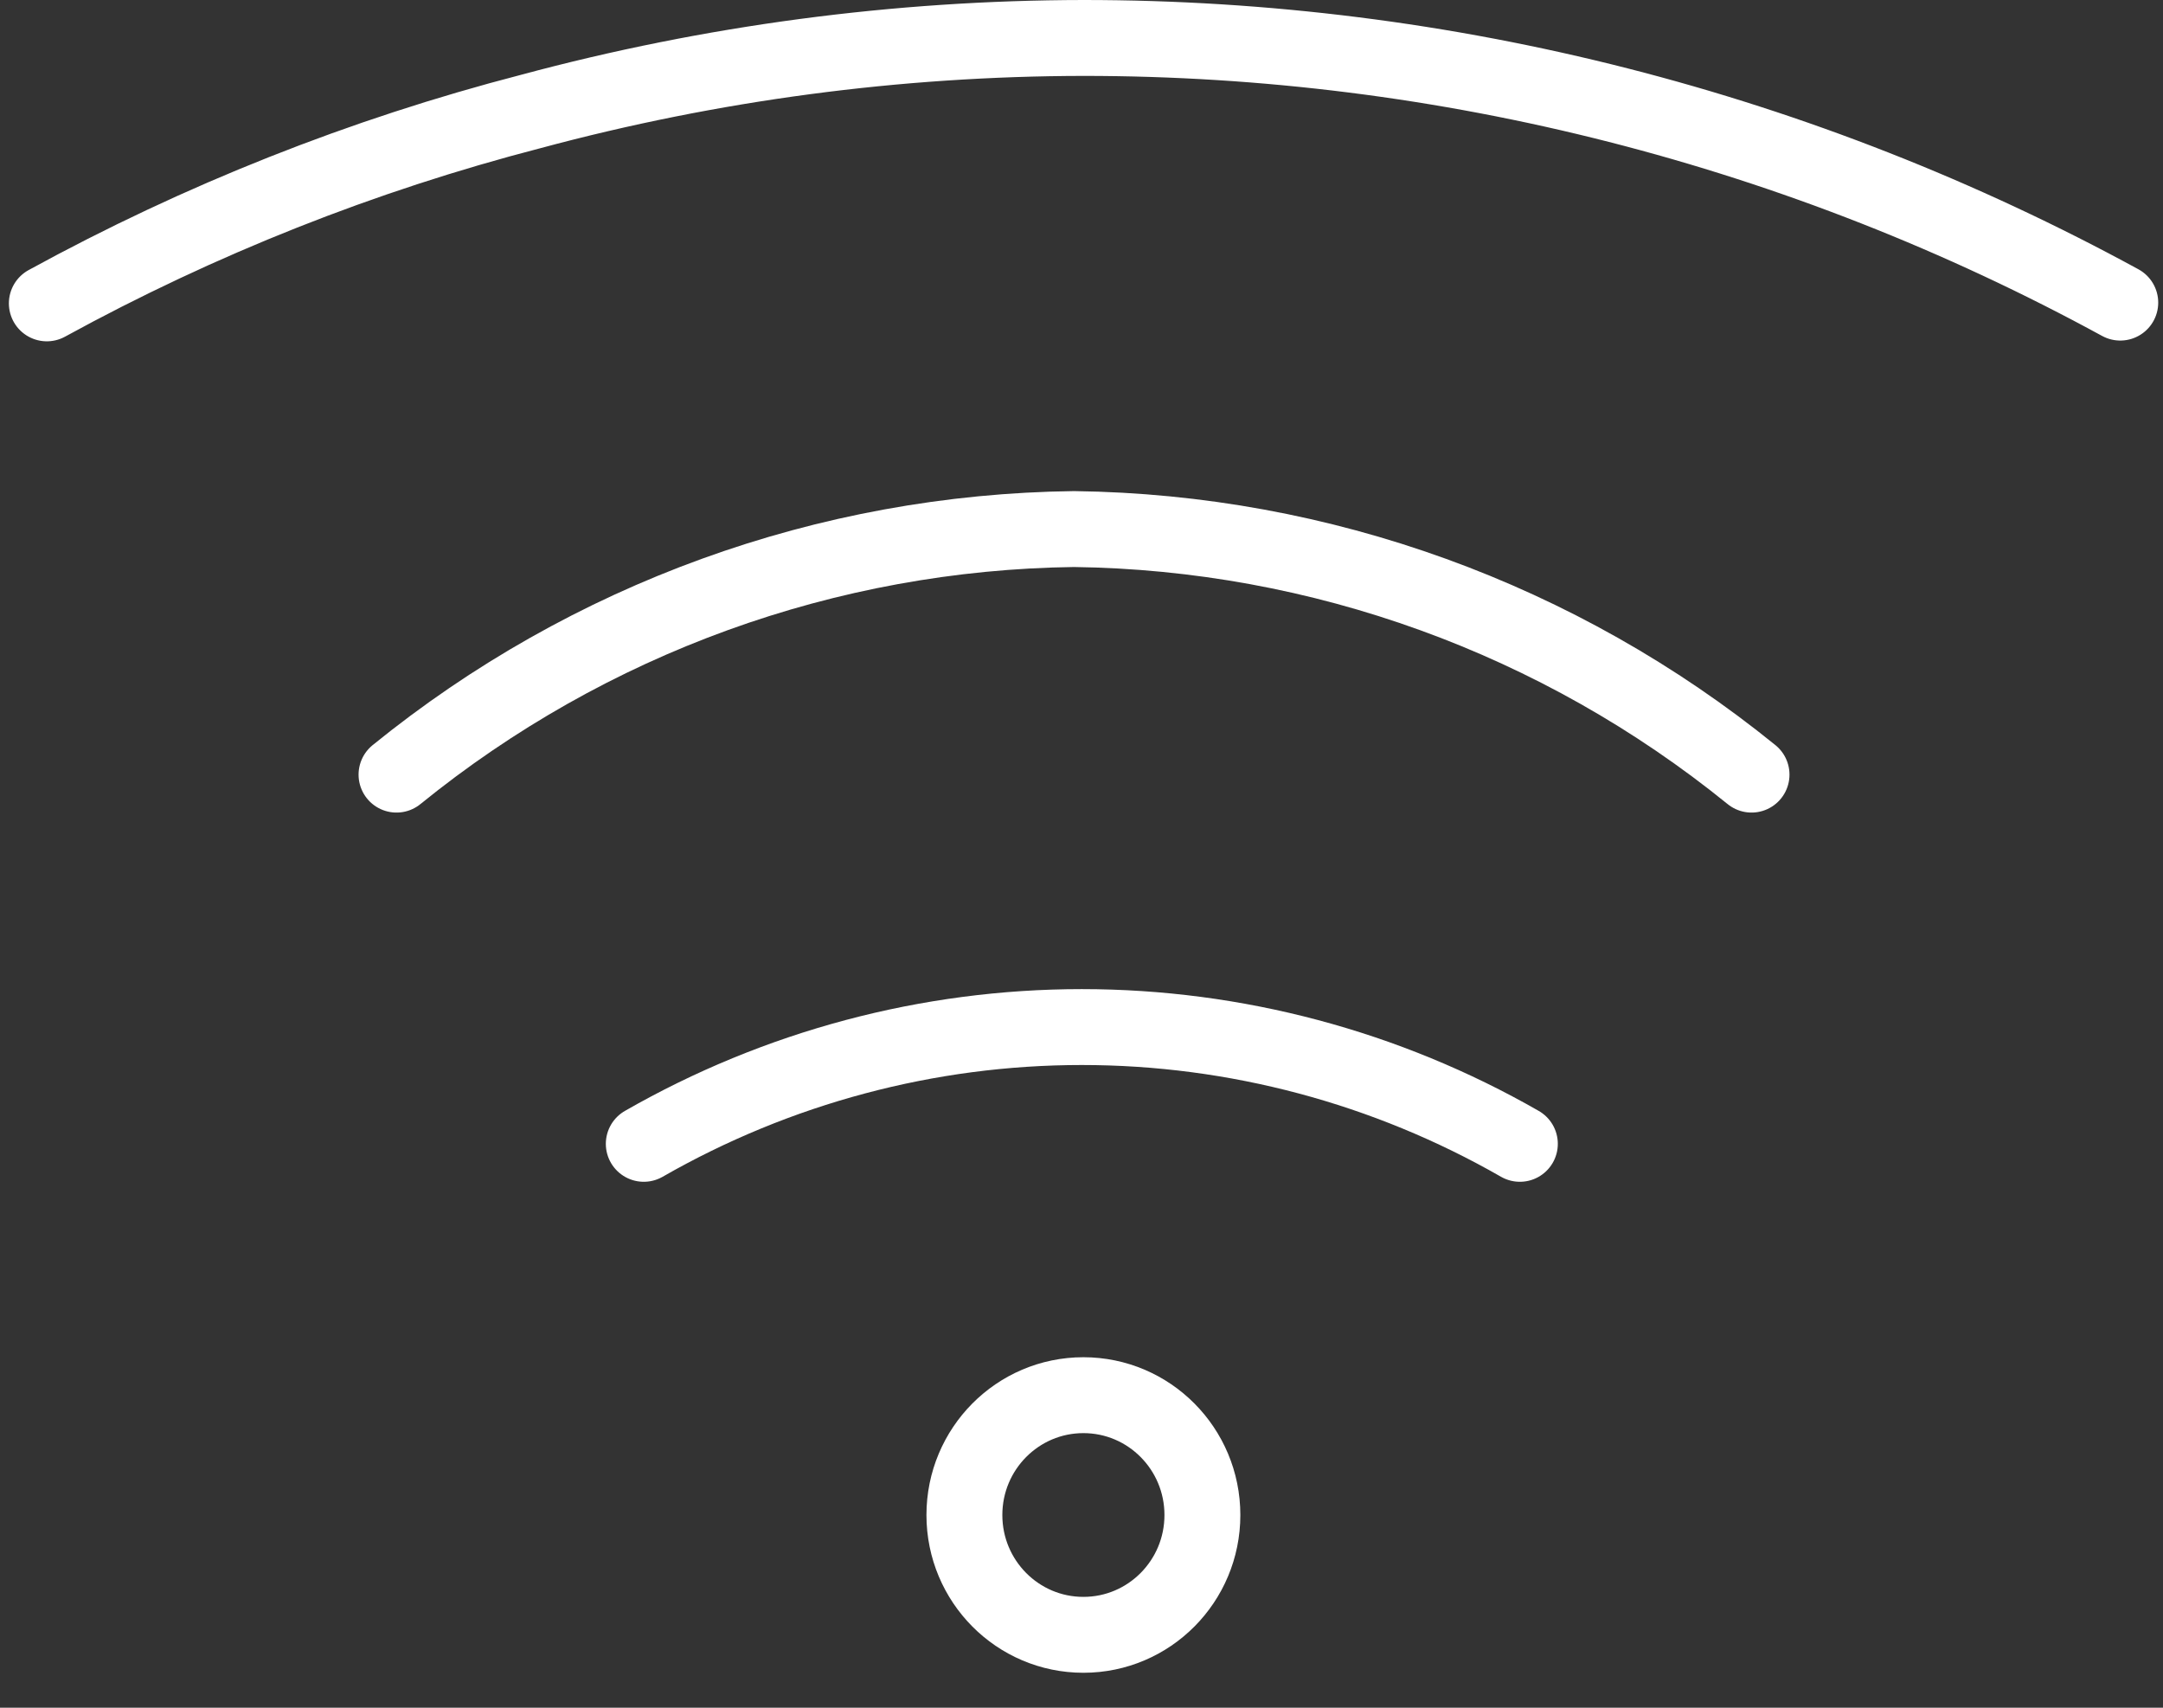 <?xml version="1.0" encoding="UTF-8"?> <svg xmlns="http://www.w3.org/2000/svg" width="57" height="45" viewBox="0 0 57 45" fill="none"><rect x="0" y="0" width="57" height="45" fill="#333333" stroke="none"/> <path d="M55.874 7.974C47.485 3.398 38.095 1 28.554 1C23.637 1.007 18.741 1.658 13.99 2.937C9.548 4.088 5.264 5.787 1.234 7.994" stroke="white" stroke-width="2" stroke-linecap="round" stroke-linejoin="round"></path> <path d="M46.157 20.412C41.093 16.304 34.806 14.025 28.303 13.941C21.8 14.022 15.512 16.301 10.449 20.412" stroke="white" stroke-width="2" stroke-linecap="round" stroke-linejoin="round"></path> <path d="M16.965 30.141C20.483 28.125 24.461 27.064 28.508 27.064C32.556 27.064 36.534 28.125 40.052 30.141" stroke="white" stroke-width="2" stroke-linecap="round" stroke-linejoin="round"></path> <path d="M28.55 43.079C30.282 43.079 31.686 41.666 31.686 39.922C31.686 38.178 30.282 36.764 28.55 36.764C26.818 36.764 25.414 38.178 25.414 39.922C25.414 41.666 26.818 43.079 28.55 43.079Z" stroke="white" stroke-width="2" stroke-linejoin="round"></path> </svg> 